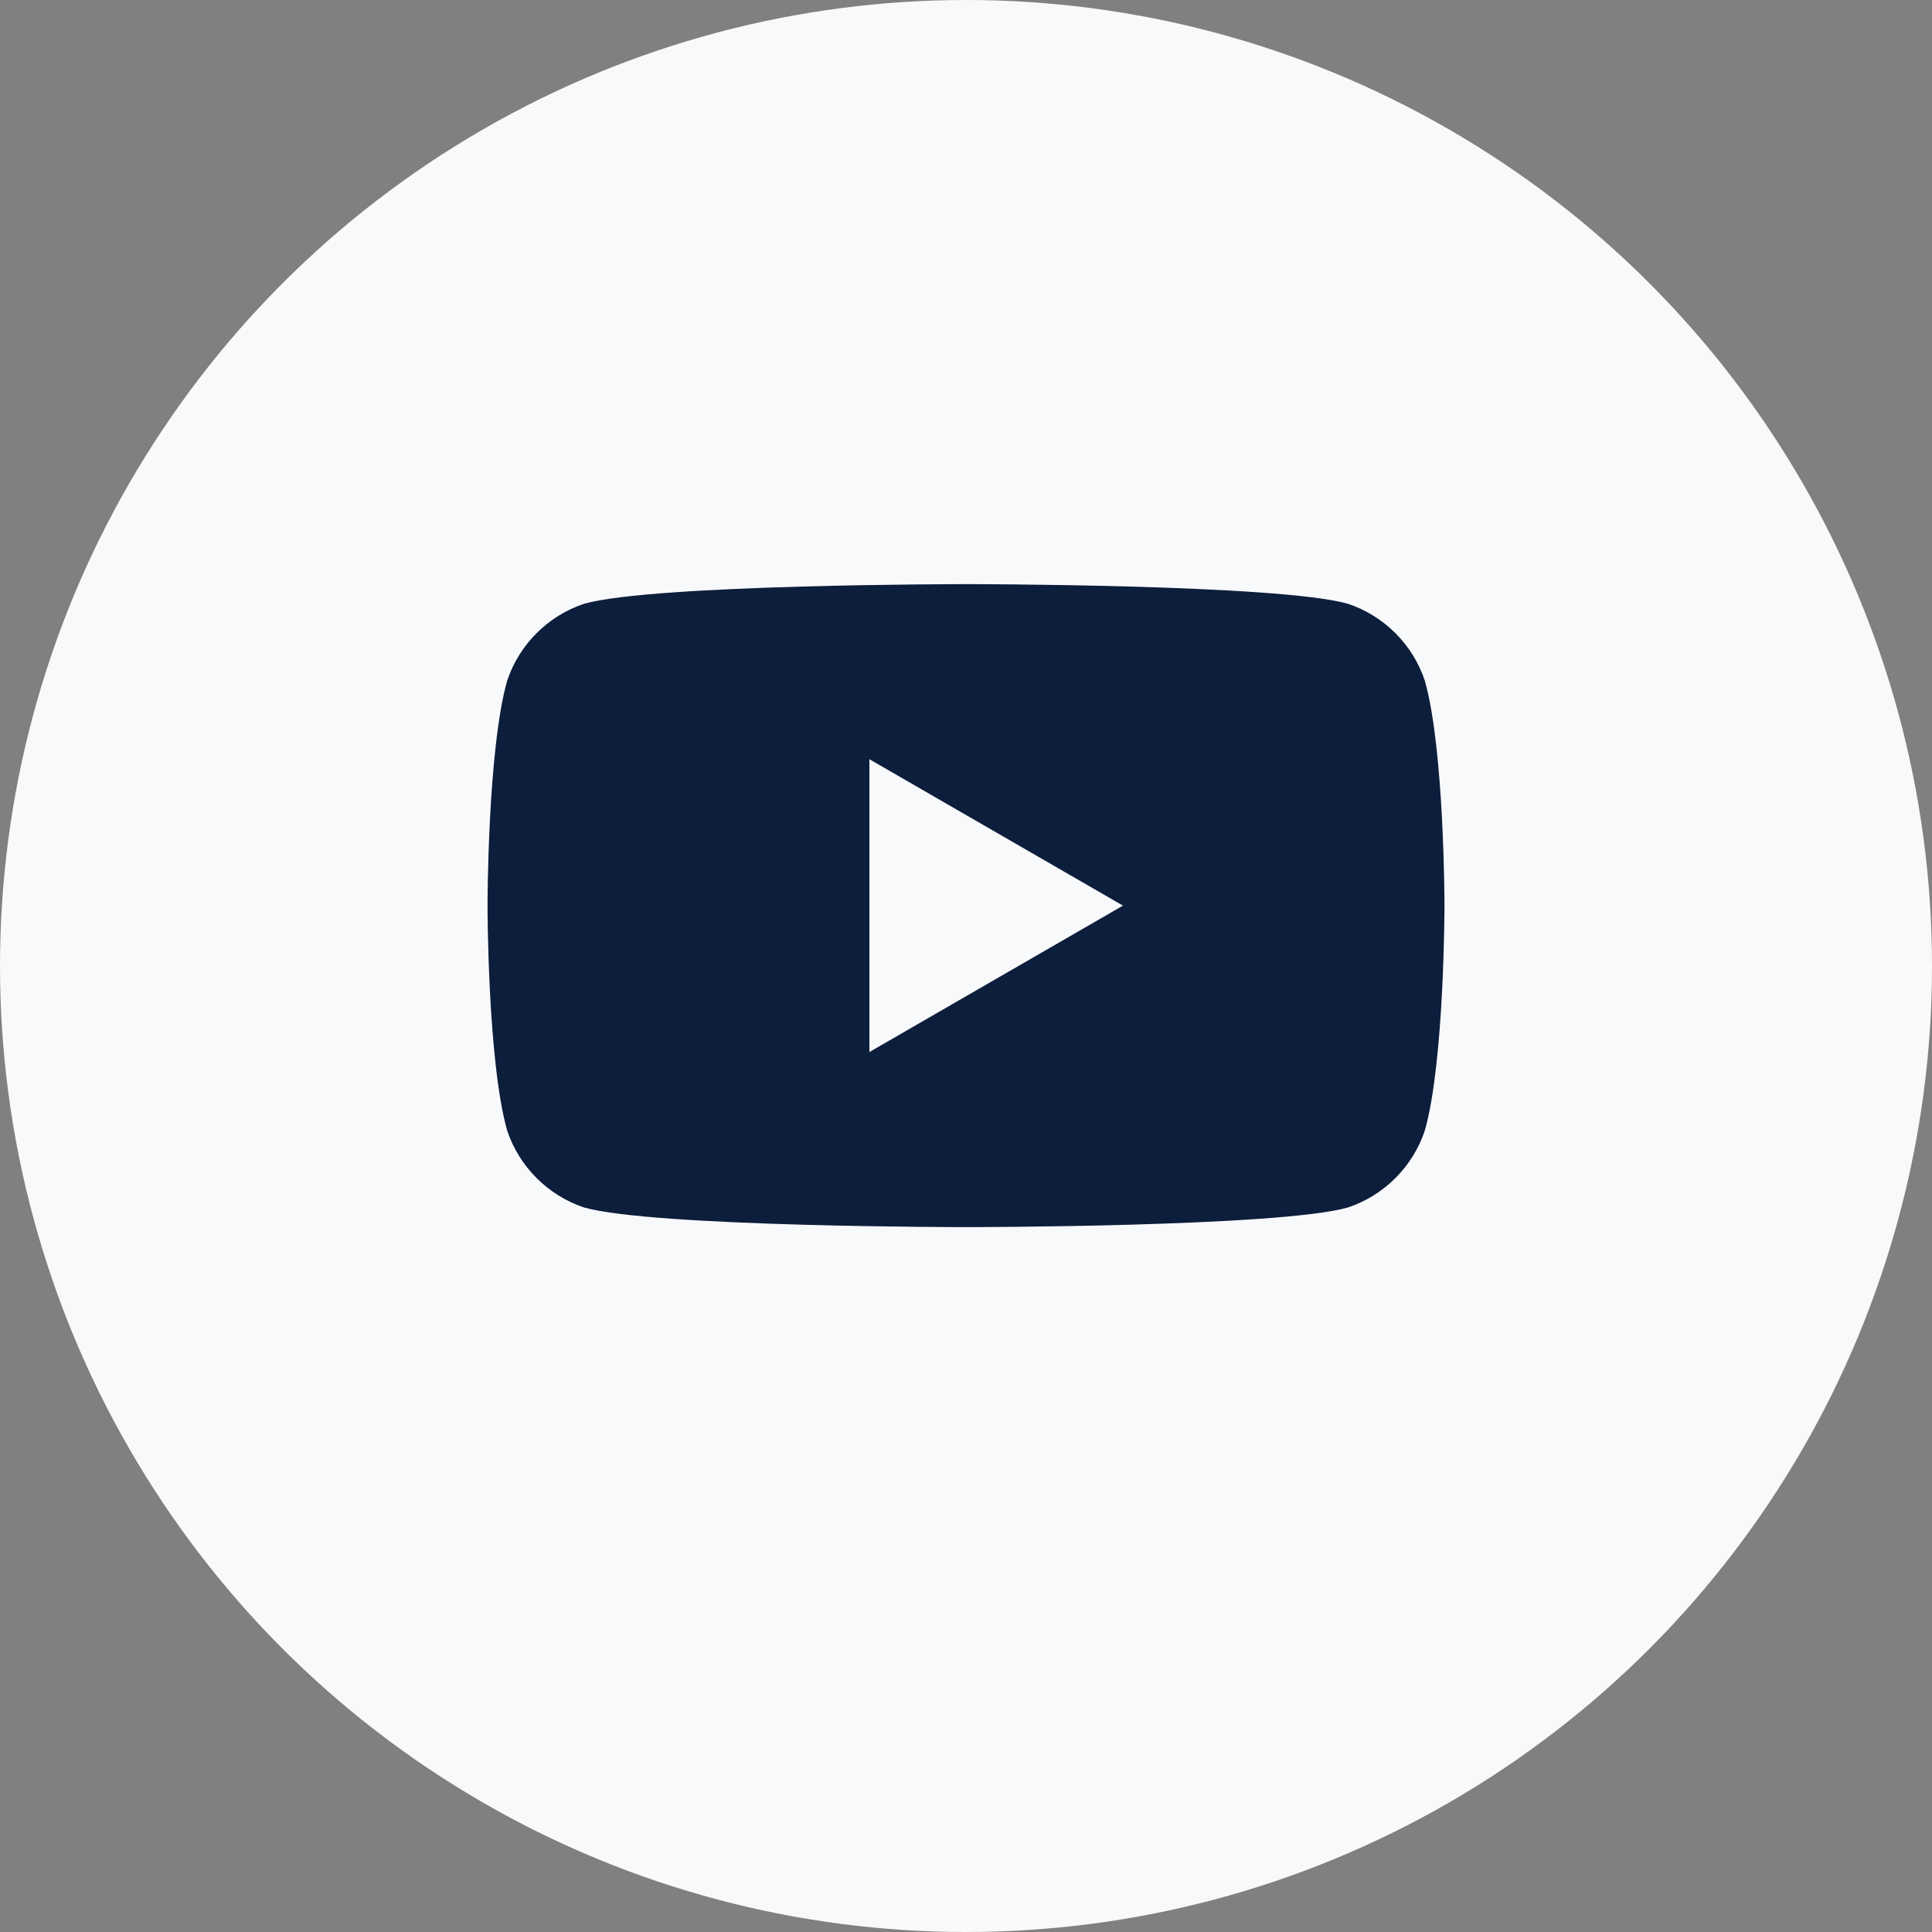 <?xml version="1.0" encoding="UTF-8"?>
<svg width="32" height="32" viewBox="0 0 32 32" fill="none" xmlns="http://www.w3.org/2000/svg">
  <rect x="0" y="0" width="32" height="32" fill="#808080" stroke="none"/>
  <circle cx="16" cy="16" r="16" fill="#F8F9FA"/>
  <path d="M23.6 11.275C23.4 10.675 22.925 10.2 22.325 10C21.175 9.675 16 9.675 16 9.675C16 9.675 10.825 9.675 9.675 10C9.075 10.2 8.6 10.675 8.4 11.275C8.075 12.425 8.075 15 8.075 15C8.075 15 8.075 17.575 8.4 18.725C8.6 19.325 9.075 19.8 9.675 20C10.825 20.325 16 20.325 16 20.325C16 20.325 21.175 20.325 22.325 20C22.925 19.8 23.4 19.325 23.6 18.725C23.925 17.575 23.925 15 23.925 15C23.925 15 23.925 12.425 23.6 11.275ZM14.4 17.425V12.575L18.6 15L14.4 17.425Z" fill="#0D1D3C"/>
</svg>
